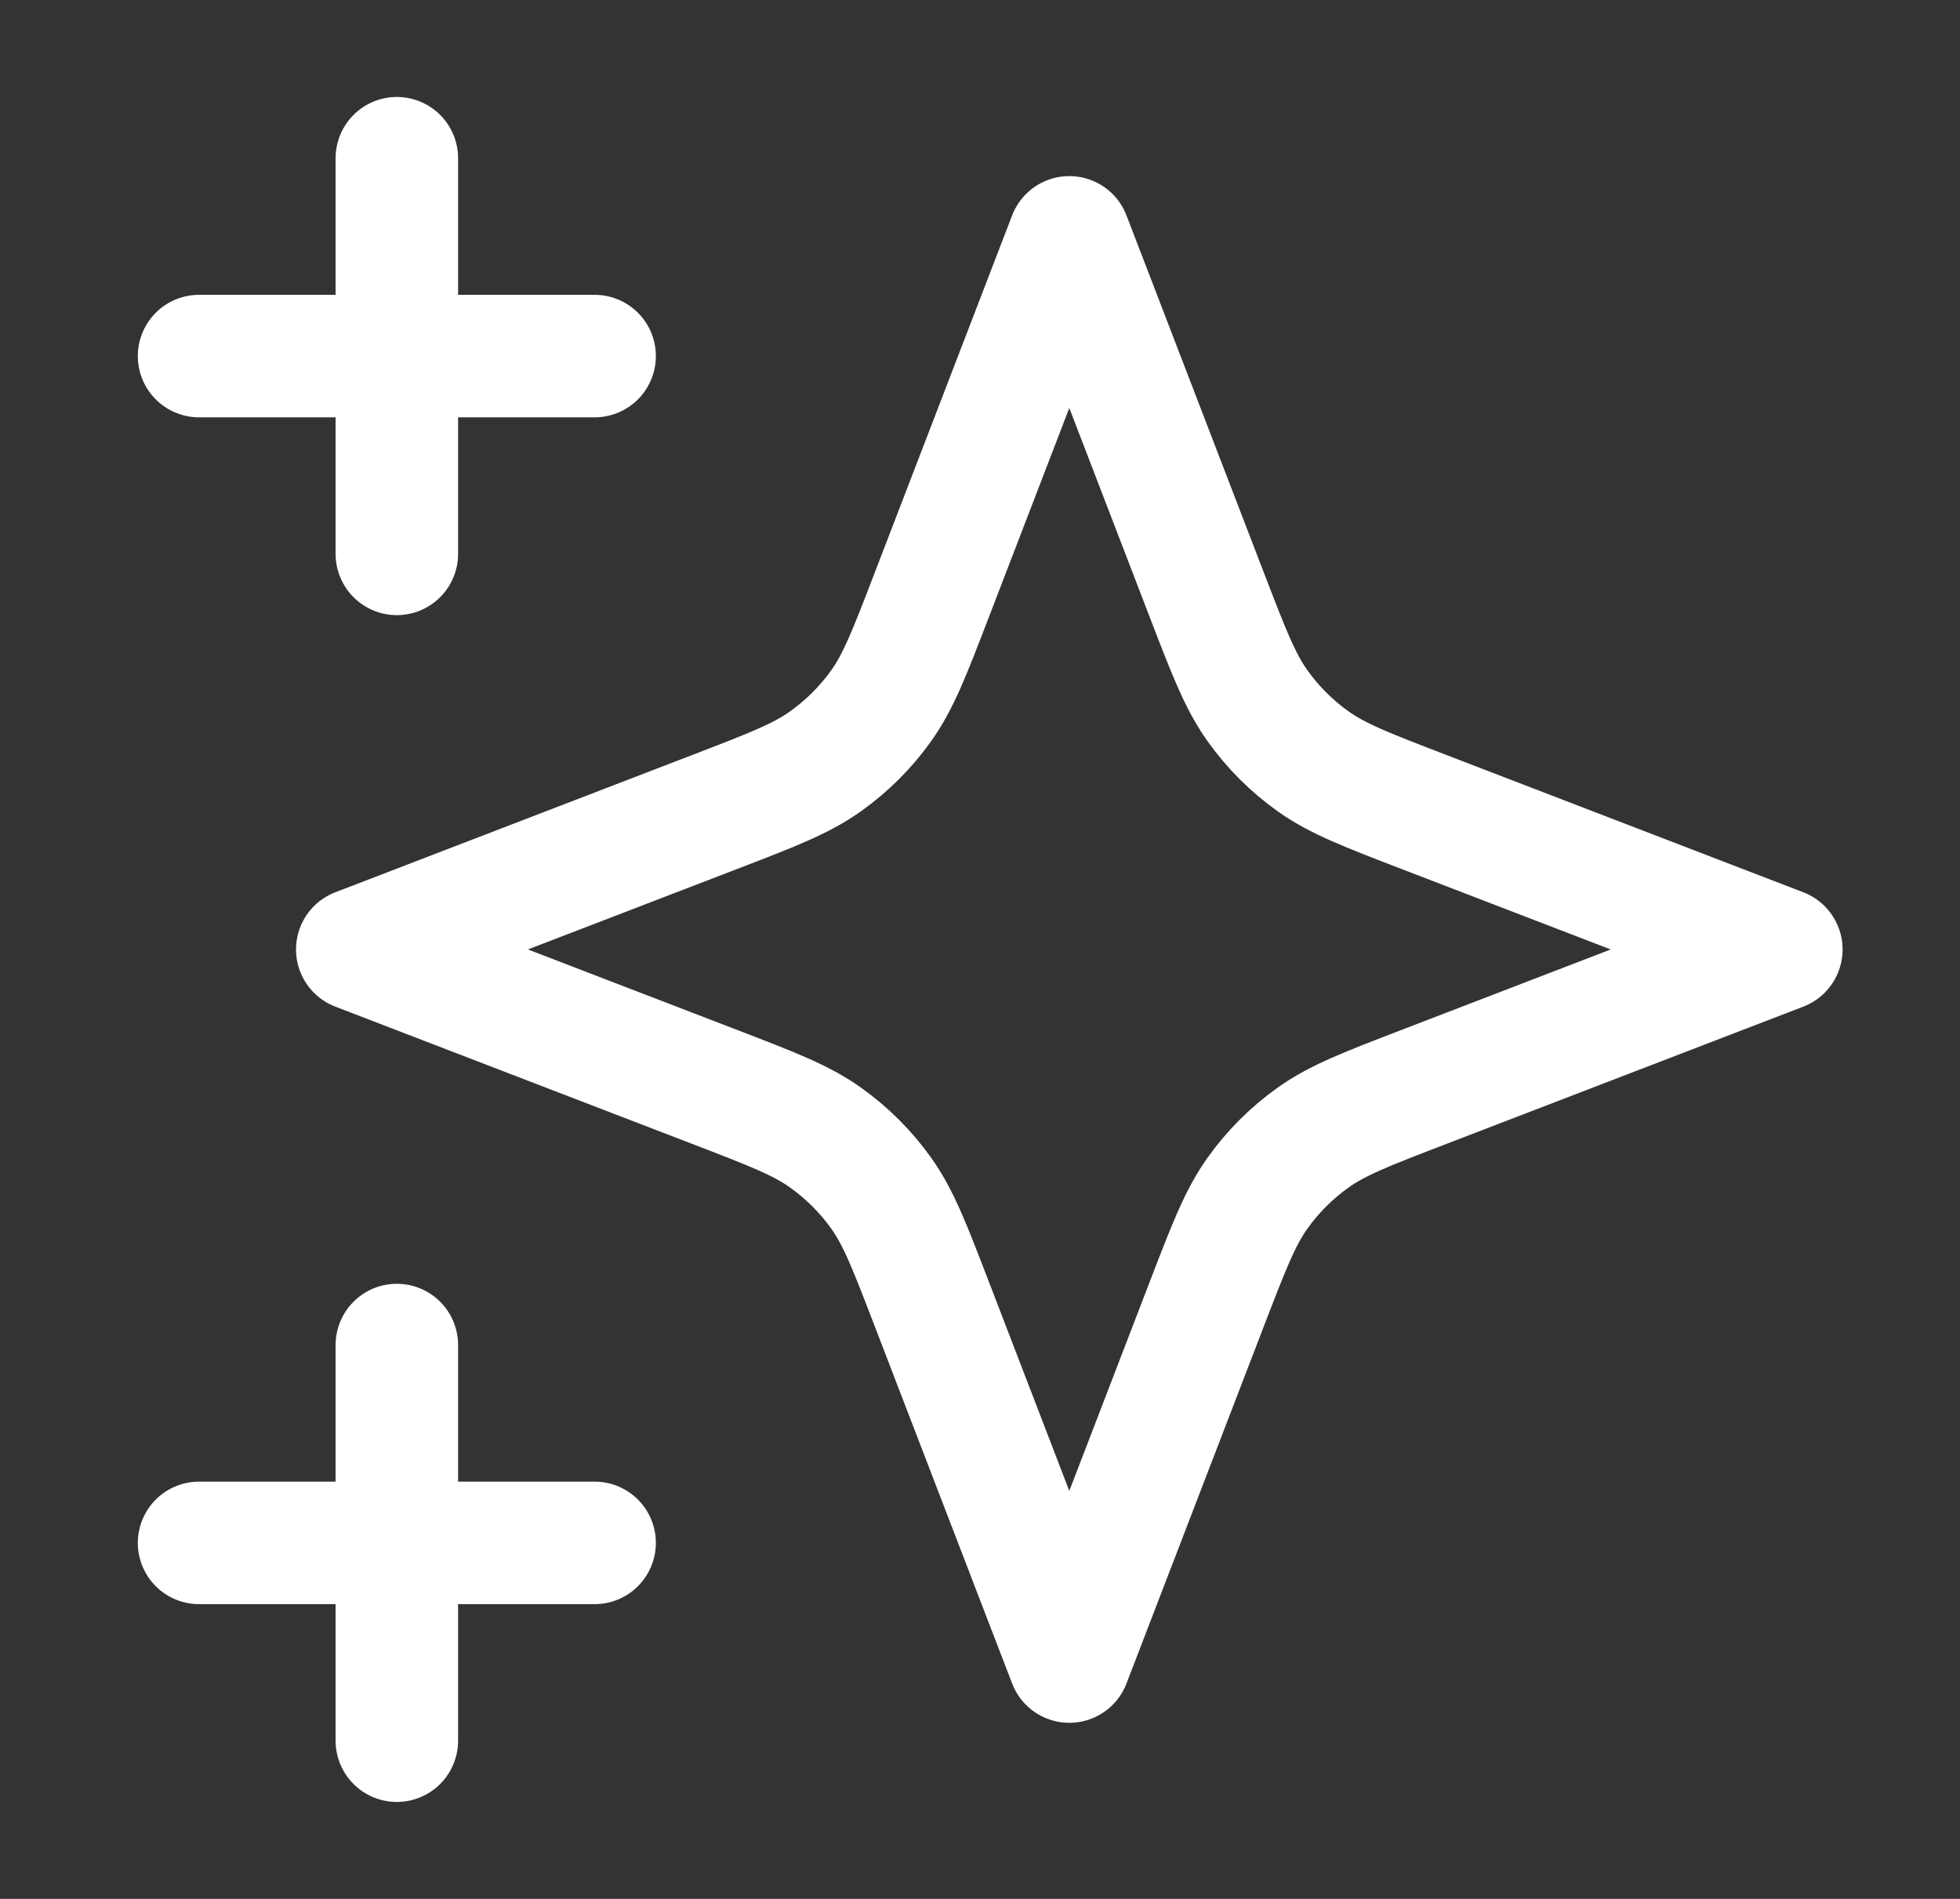 <svg xmlns="http://www.w3.org/2000/svg" fill="none" viewBox="0 0 32 31" height="31" width="32">
<rect x="0" y="0" width="32" height="31" fill="#333333" stroke="none"/>
<path stroke-linejoin="round" stroke-linecap="round" stroke-width="2" stroke="white" d="M6.479 28.417V21.958M6.479 9.042V2.583M3.25 5.813H9.708M3.25 25.188H9.708M17.458 3.875L15.218 9.699C14.854 10.646 14.672 11.12 14.389 11.518C14.138 11.871 13.829 12.179 13.476 12.43C13.078 12.714 12.604 12.896 11.657 13.26L5.833 15.5L11.657 17.74C12.604 18.104 13.078 18.286 13.476 18.57C13.829 18.821 14.138 19.129 14.389 19.482C14.672 19.88 14.854 20.354 15.218 21.301L17.458 27.125L19.698 21.301C20.062 20.354 20.245 19.88 20.528 19.482C20.779 19.129 21.087 18.821 21.44 18.57C21.839 18.286 22.312 18.104 23.259 17.74L29.083 15.5L23.259 13.26C22.312 12.896 21.839 12.714 21.44 12.43C21.087 12.179 20.779 11.871 20.528 11.518C20.245 11.12 20.062 10.646 19.698 9.699L17.458 3.875Z"></path>
</svg>
